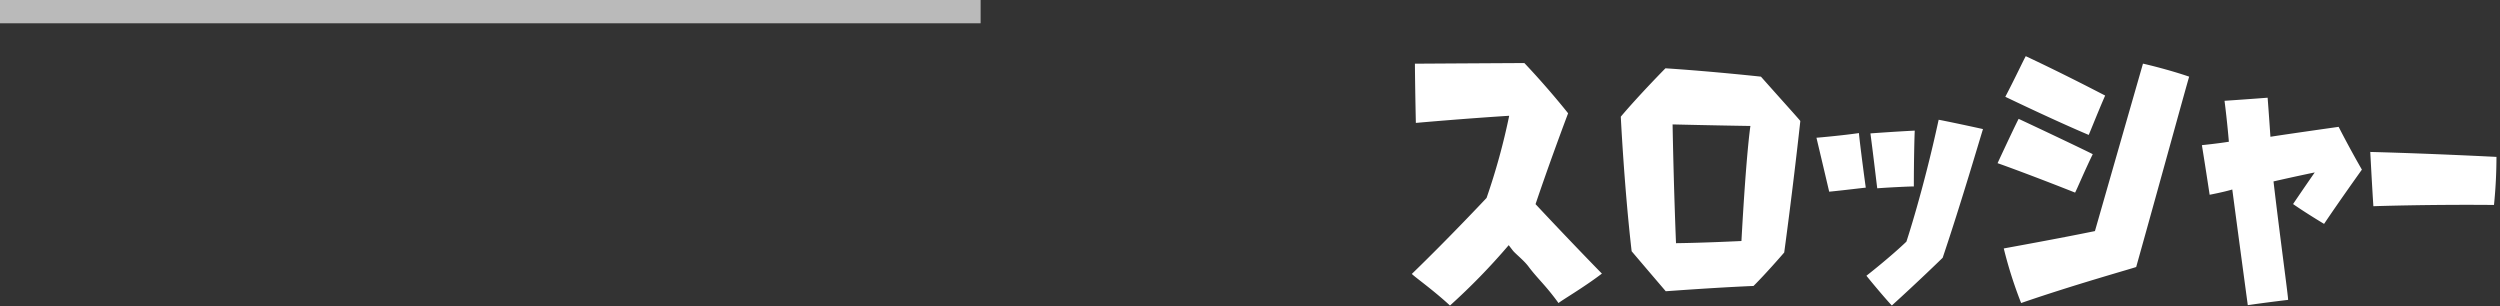 <svg data-name="グループ 96" xmlns="http://www.w3.org/2000/svg" width="645" height="79"><rect width="100%" height="100%" fill="#333333" stroke="none"/><path d="M402.093 78.187c.96-.8 6.48-4 11.2-7.6-1.28-1.28-9.2-9.439-17.122-17.918 0 0 3.279-9.84 8.4-23.441-.56-.72-5.361-6.719-11.282-12.959-1.2 0-15.04.082-28.24.163 0 1.28.081 8.16.242 15.28 1.76-.16 12.72-1.122 24.08-1.843a168.1 168.1 0 0 1-5.838 21.2s-9.6 10.241-19.278 19.6c.64.72 5.521 4.159 9.841 8.159a165.486 165.486 0 0 0 15.039-15.442s.079-.16.159-.08l.241.32.8 1.04c.72.88 2.8 2.48 4 4.08 2.397 3.202 4.478 4.882 7.758 9.441ZM431.528 32.1s9.68.239 20.08.4c0 0-1.039 6.4-2.317 29.68 0 0-9.68.481-16.88.562 0 .002-.561-13.118-.883-30.642Zm28.8 33.037s2.158-15.68 4.156-33.921c-.48-.64-4.481-5.039-10.161-11.439 0 0-12.4-1.359-24.641-2.157 0 0-6.639 6.721-11.518 12.481 0 0 .882 18.16 2.8 34.72 0 0 4.48 5.279 8.8 10.319 1.28-.08 12.96-.962 22.64-1.363.409-.396 3.208-3.196 7.928-8.637Zm11.6-15.681c3.36-.32 8.48-.961 9.44-1.041-.881-6.4-1.682-12.88-1.762-14.08-3.84.561-9.84 1.121-10.96 1.2a4898.358 4898.358 0 0 1 3.284 13.924ZM501.212 66.5c4.878-14.481 9.756-31.2 10.4-33.2-5.44-1.2-10.48-2.239-11.44-2.4-4 18.48-8.317 31.441-8.317 31.441-3.839 3.68-9.279 8-10.319 8.8 2.641 3.28 5.841 6.959 6.561 7.679 6.876-6.244 12.635-11.844 13.115-12.32Zm-7.442-18.4c0-6.56.158-13.12.238-14.4-4.88.24-10.4.641-11.44.721.881 6.64 1.6 13.04 1.762 14.16 3.2-.244 8.48-.481 9.44-.481Zm41.6 1.6c.48-.88 2.559-5.84 4.559-9.92-1.36-.72-10.4-5.039-19.121-9.118-.48.88-2.96 6.08-5.439 11.441 1.44.471 10.56 3.83 20.001 7.589Zm15.762 19.2c6.477-23.121 12.955-46.8 13.675-49.122-5.121-1.759-10.8-3.119-11.921-3.359-6.317 22-12.395 43.2-12.395 43.2-9.76 2-21.839 4.163-23.519 4.483a110.377 110.377 0 0 0 4.481 14.079c13.2-4.569 28.319-8.811 29.679-9.291Zm-12.244-34.089c.4-.88 2.32-5.76 4.239-10.161-1.28-.64-9.761-5.119-20.481-10.158-.48.8-2.879 5.92-5.279 10.481 1.52.721 12.481 5.999 21.521 9.838Zm52.722 17.834c3.441 2.4 8 5.119 8 5.119 3.919-5.84 9.758-14 9.758-14-3.28-5.68-6-11.039-6-11.039s-13.04 1.841-17.6 2.562c-.32-4.88-.721-10.08-.721-10.08-5.12.4-11.12.8-11.12.8.721 5.6 1.121 10.56 1.121 10.56-2.96.48-6.96.881-6.96.881.961 5.92 2 12.8 2 12.8s3.76-.72 5.84-1.361c1.921 14.48 4 29.84 4 29.84 4.96-.721 10.4-1.361 10.4-1.361.16.08-2.162-16.8-3.763-30.56 6.319-1.441 10.639-2.321 10.639-2.321-2.954 4.24-5.594 8.16-5.594 8.16Zm52.479-12.166s-17.12-.878-32.56-1.276c0 0 .4 7.76.8 14 0 0 14-.482 31.12-.324a123.913 123.913 0 0 0 .64-12.4Z" style="fill-rule:evenodd;fill:#fff"/><path data-name="長方形 2351" d="M0-.007h253v6.014H0V-.007Z" style="fill:#bababa;fill-rule:evenodd"/></svg>